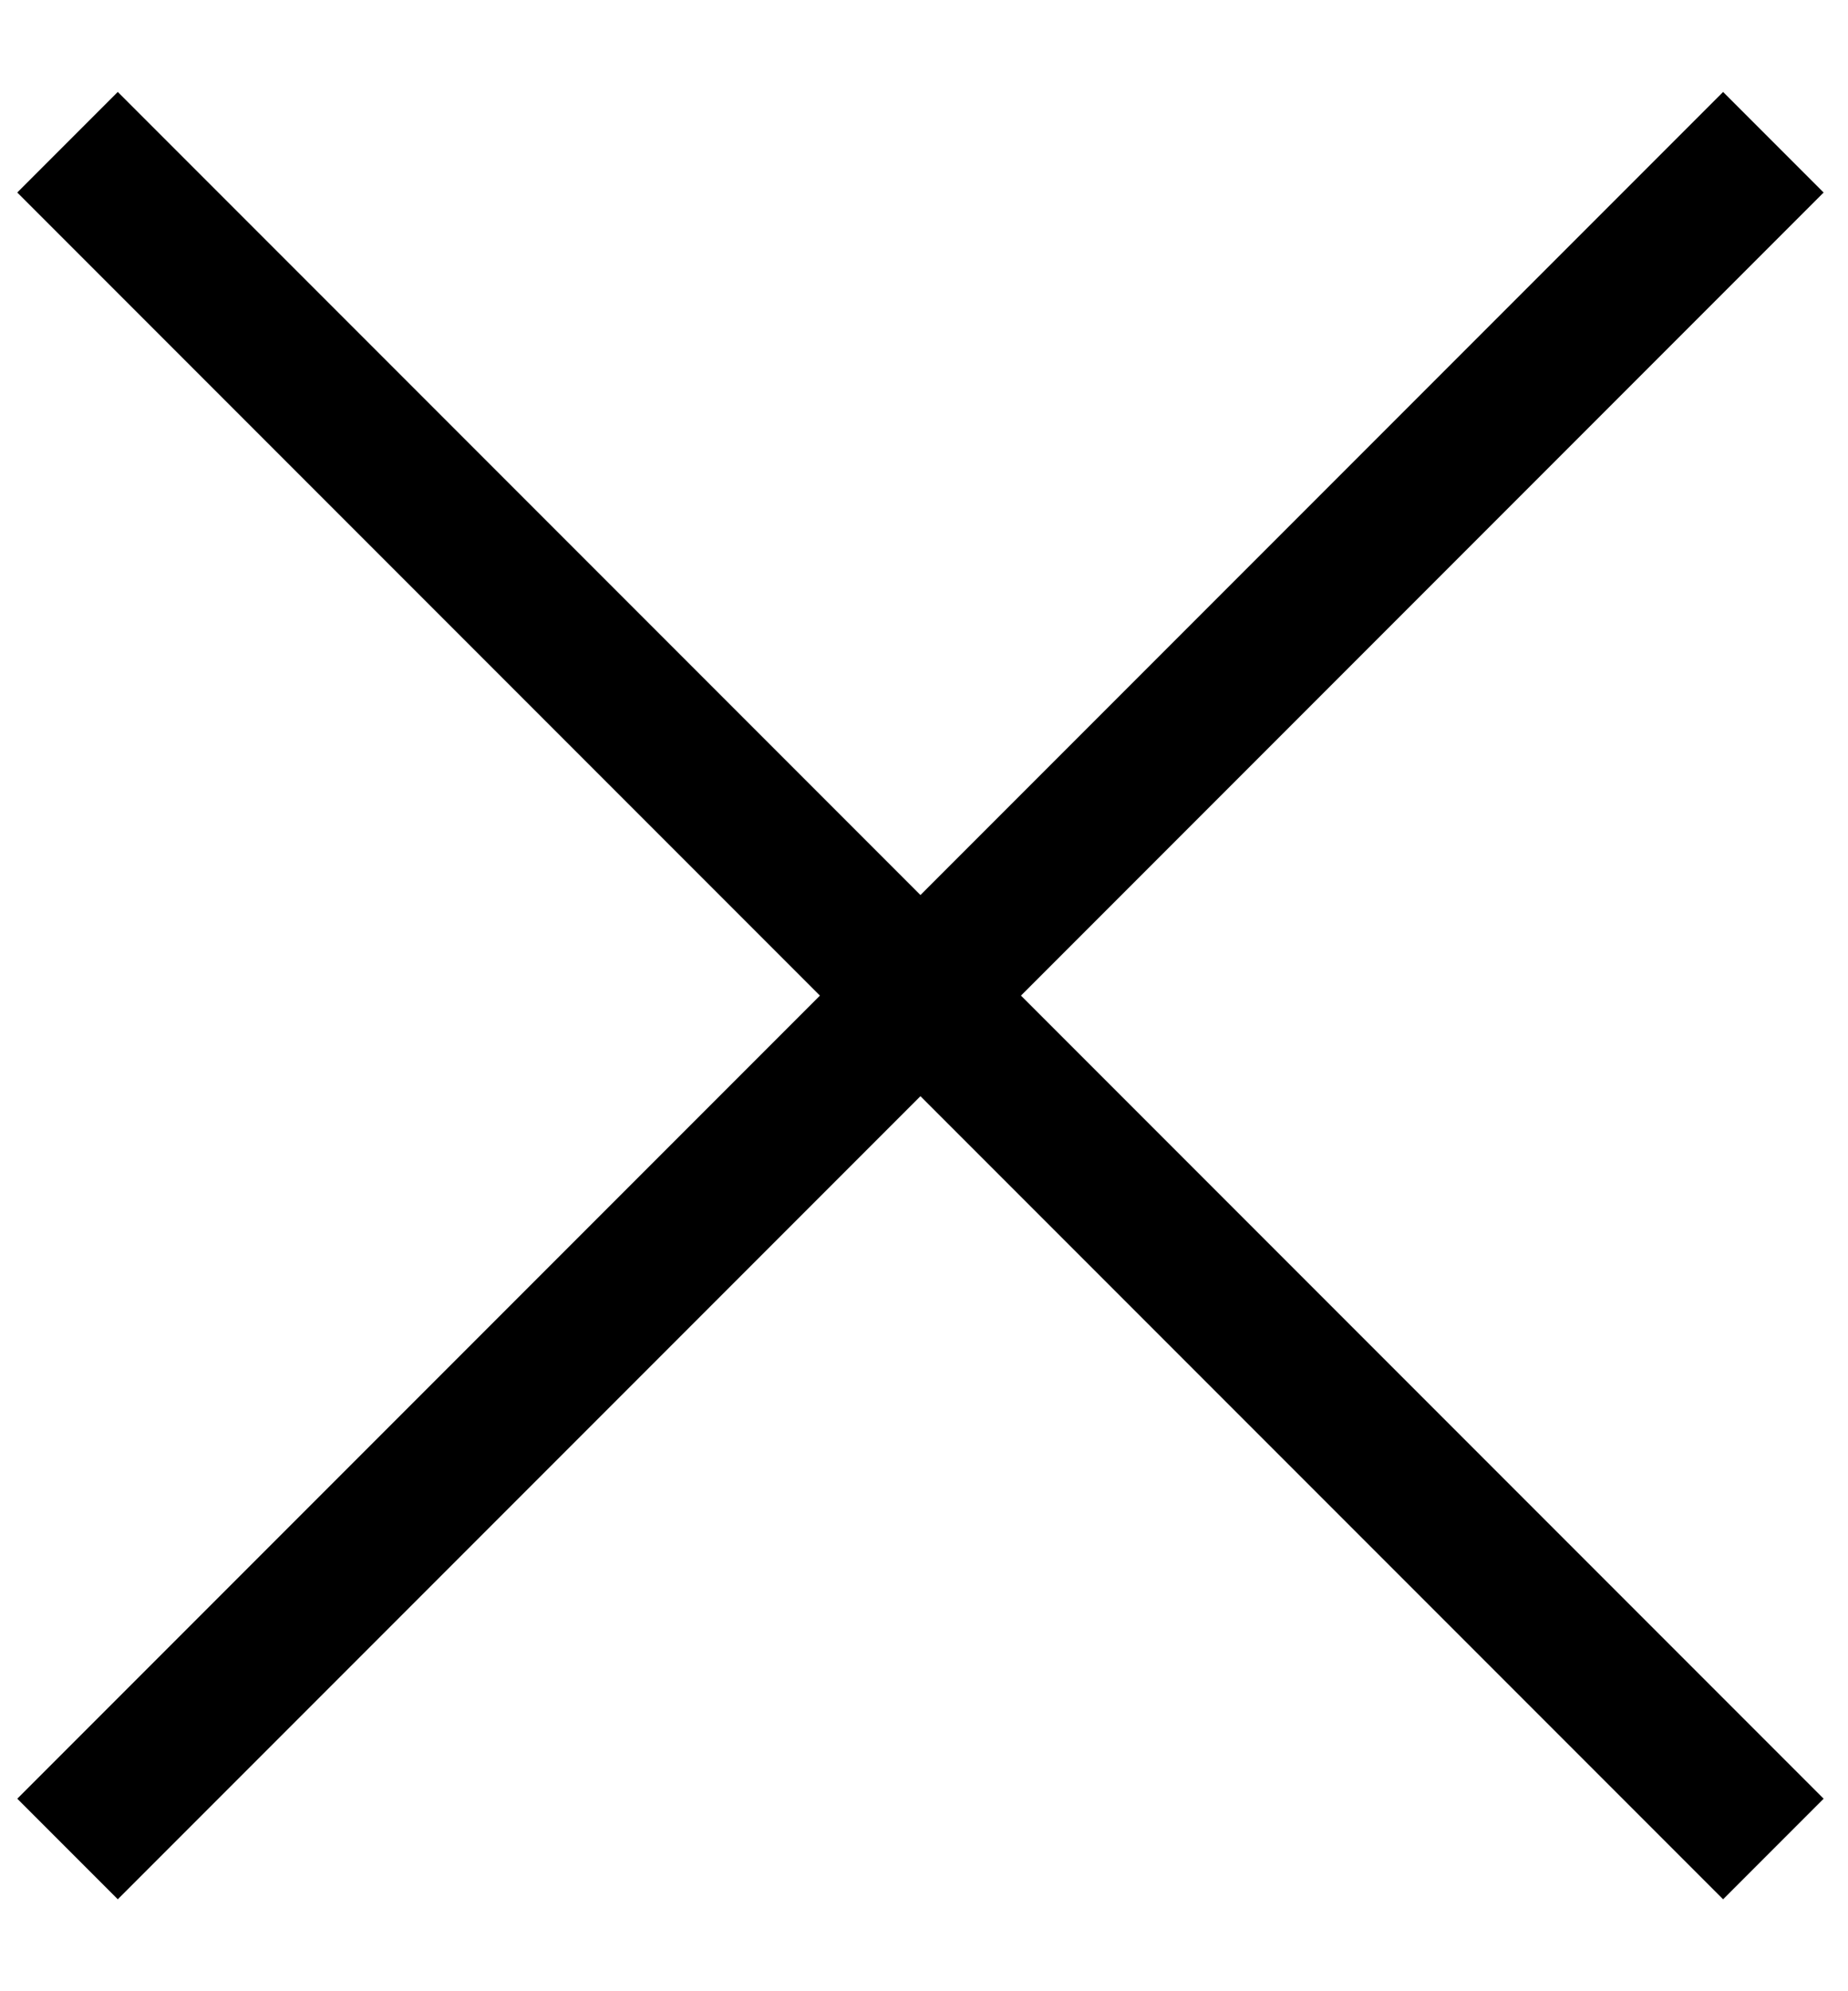 <?xml version="1.0" encoding="UTF-8"?> <svg xmlns="http://www.w3.org/2000/svg" width="13" height="14" viewBox="0 0 13 14" fill="none"><path d="M0.475 1L12.475 13M12.475 1L0.475 13" stroke="black"></path></svg> 
